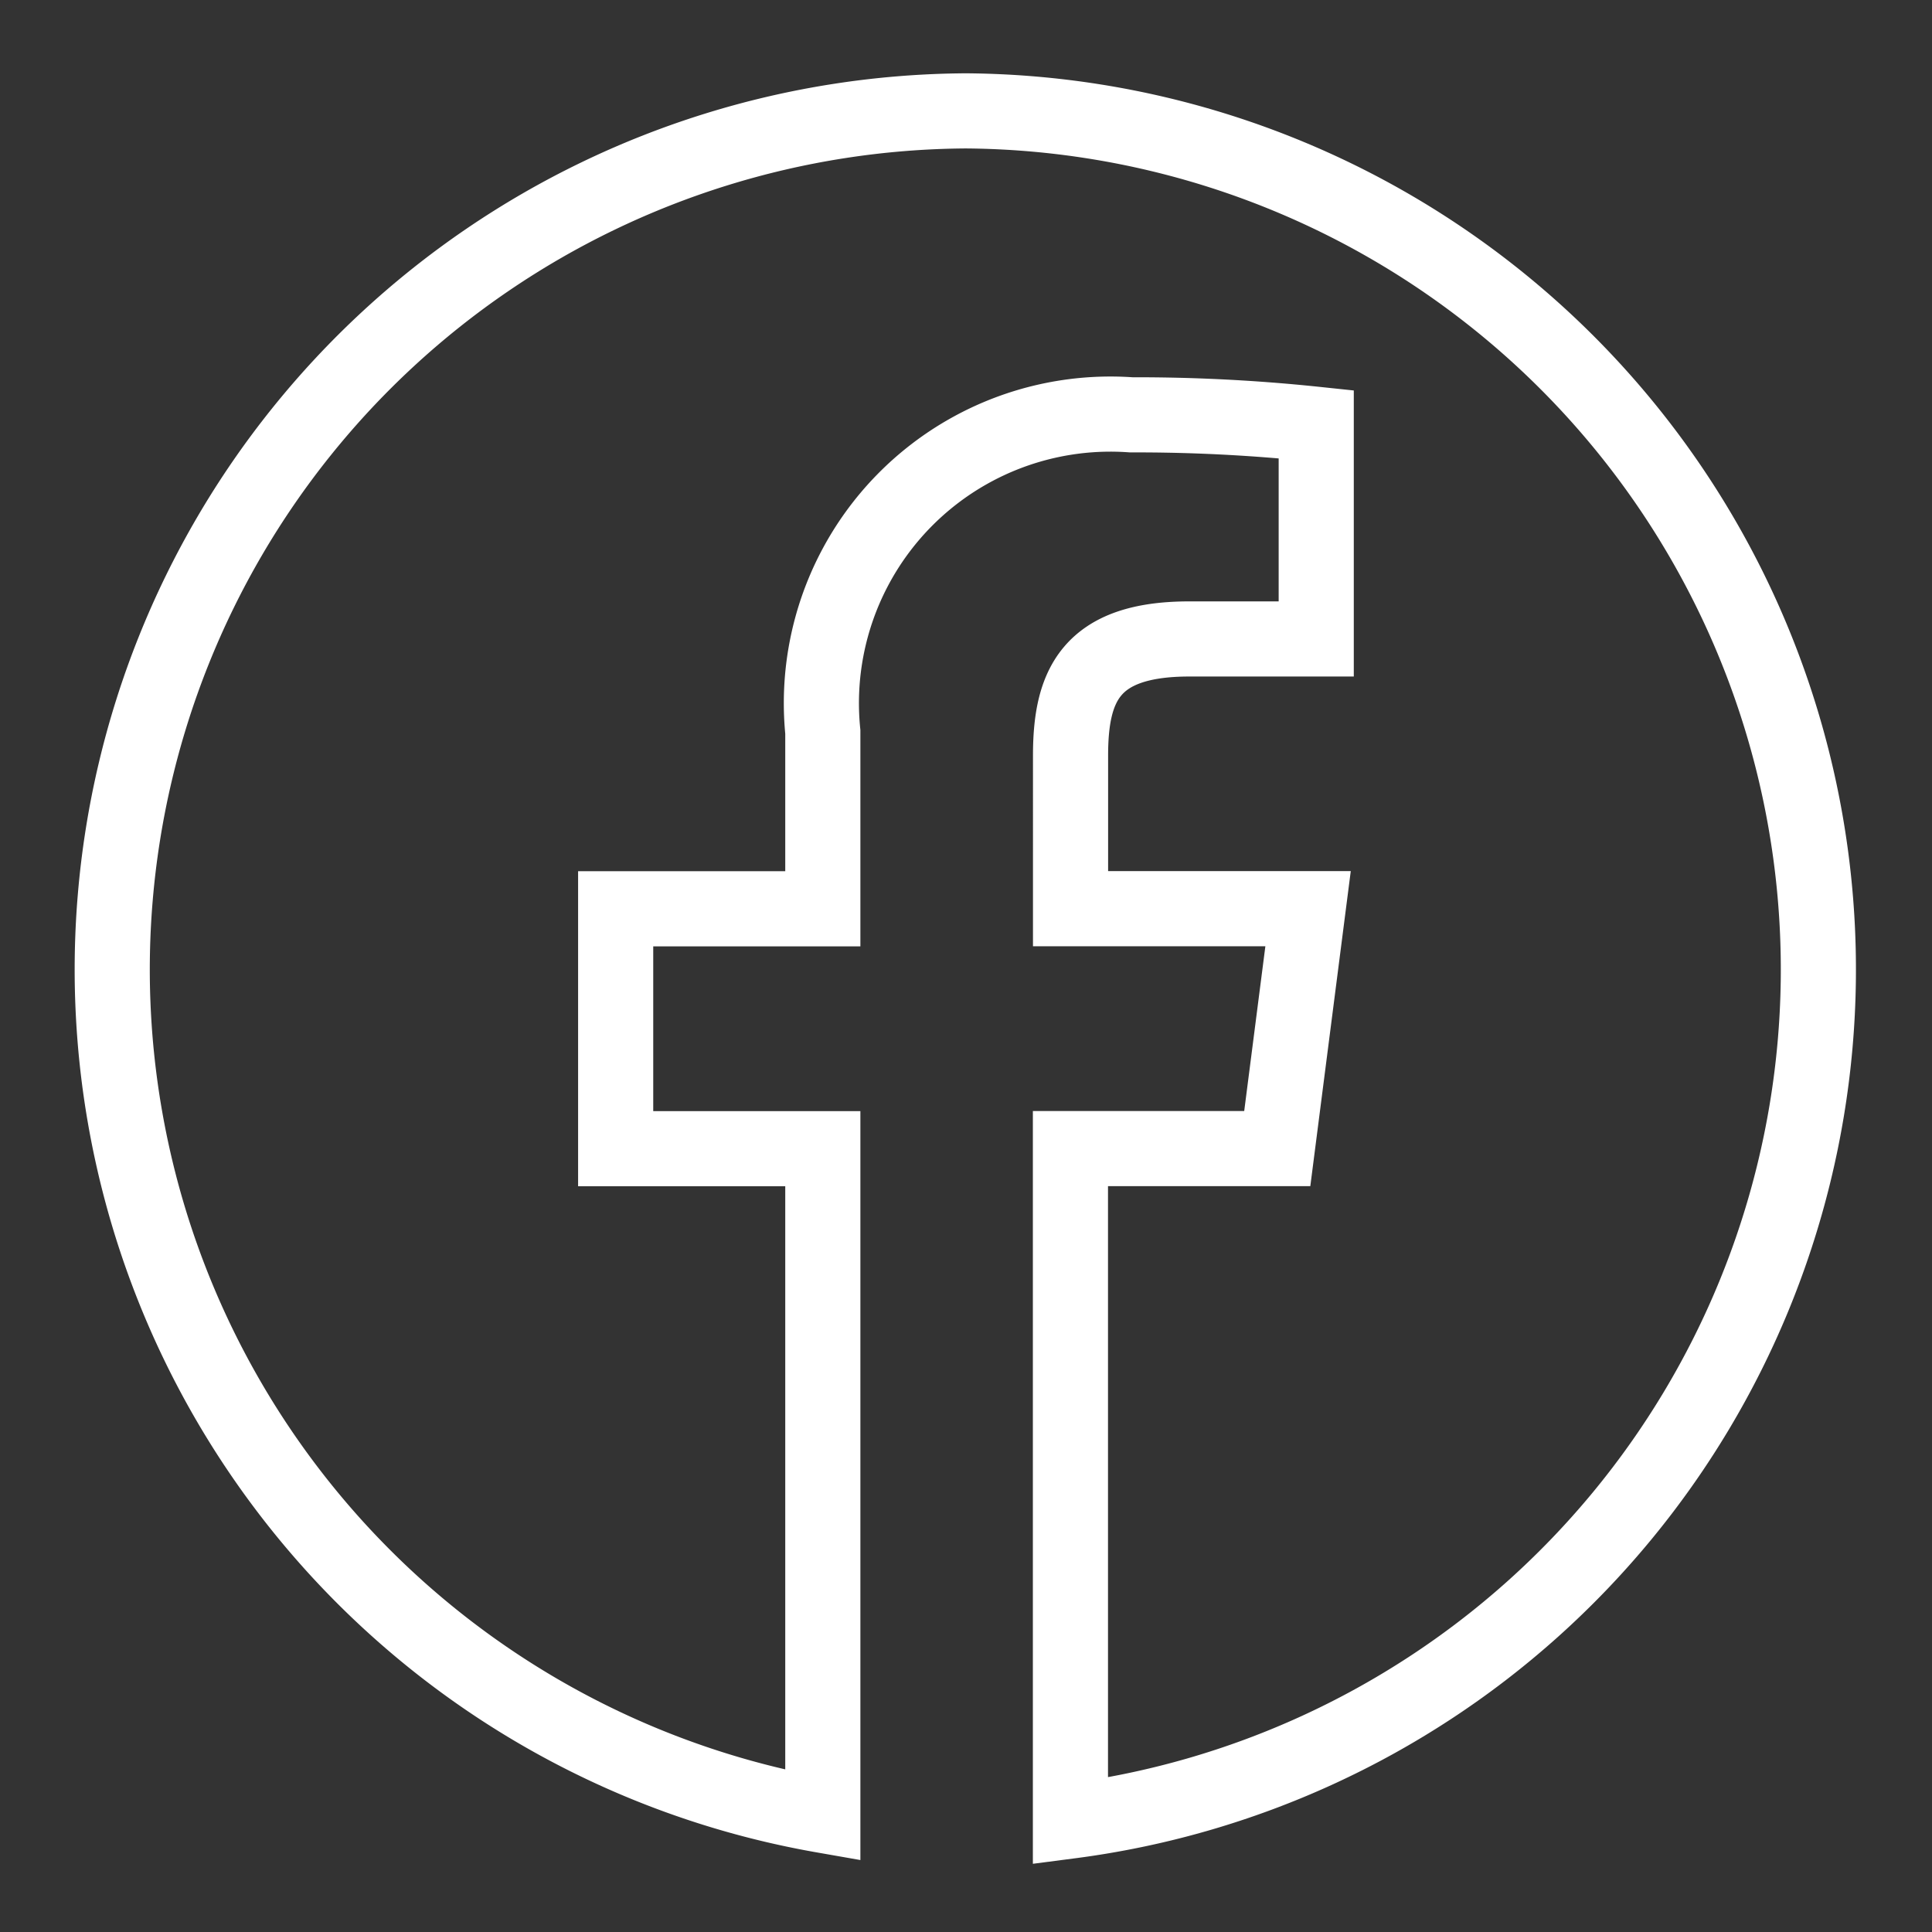 <svg xmlns="http://www.w3.org/2000/svg" xmlns:xlink="http://www.w3.org/1999/xlink" width="18" height="18" viewBox="0 0 18 18">
  <rect x="0" y="0" width="18" height="18" fill="#333333" stroke="none"/>
  <defs>
    <clipPath id="clip-path">
      <rect id="Rectangle_84" data-name="Rectangle 84" width="18" height="18" fill="#fff" stroke="#707070" stroke-width="1"/>
    </clipPath>
  </defs>
  <g id="i-csr-index-fb" clip-path="url(#clip-path)">
    <g id="facebook-circular-logo" transform="translate(1 0.684)">
      <path id="Path_220" data-name="Path 220" d="M8,.349a8,8,0,0,0-1.334,15.88V10.018H4.736V7.783h1.93V6.135A2.693,2.693,0,0,1,9.54,3.181a15.926,15.926,0,0,1,1.723.088v2H10.08c-.928,0-1.106.441-1.106,1.088V7.782h2.213L10.9,10.017H8.973v6.265A8,8,0,0,0,8,.349Z" transform="translate(0 0)" fill="none" stroke="#fff" stroke-width="0.7"/>
    </g>
  </g>
</svg>
